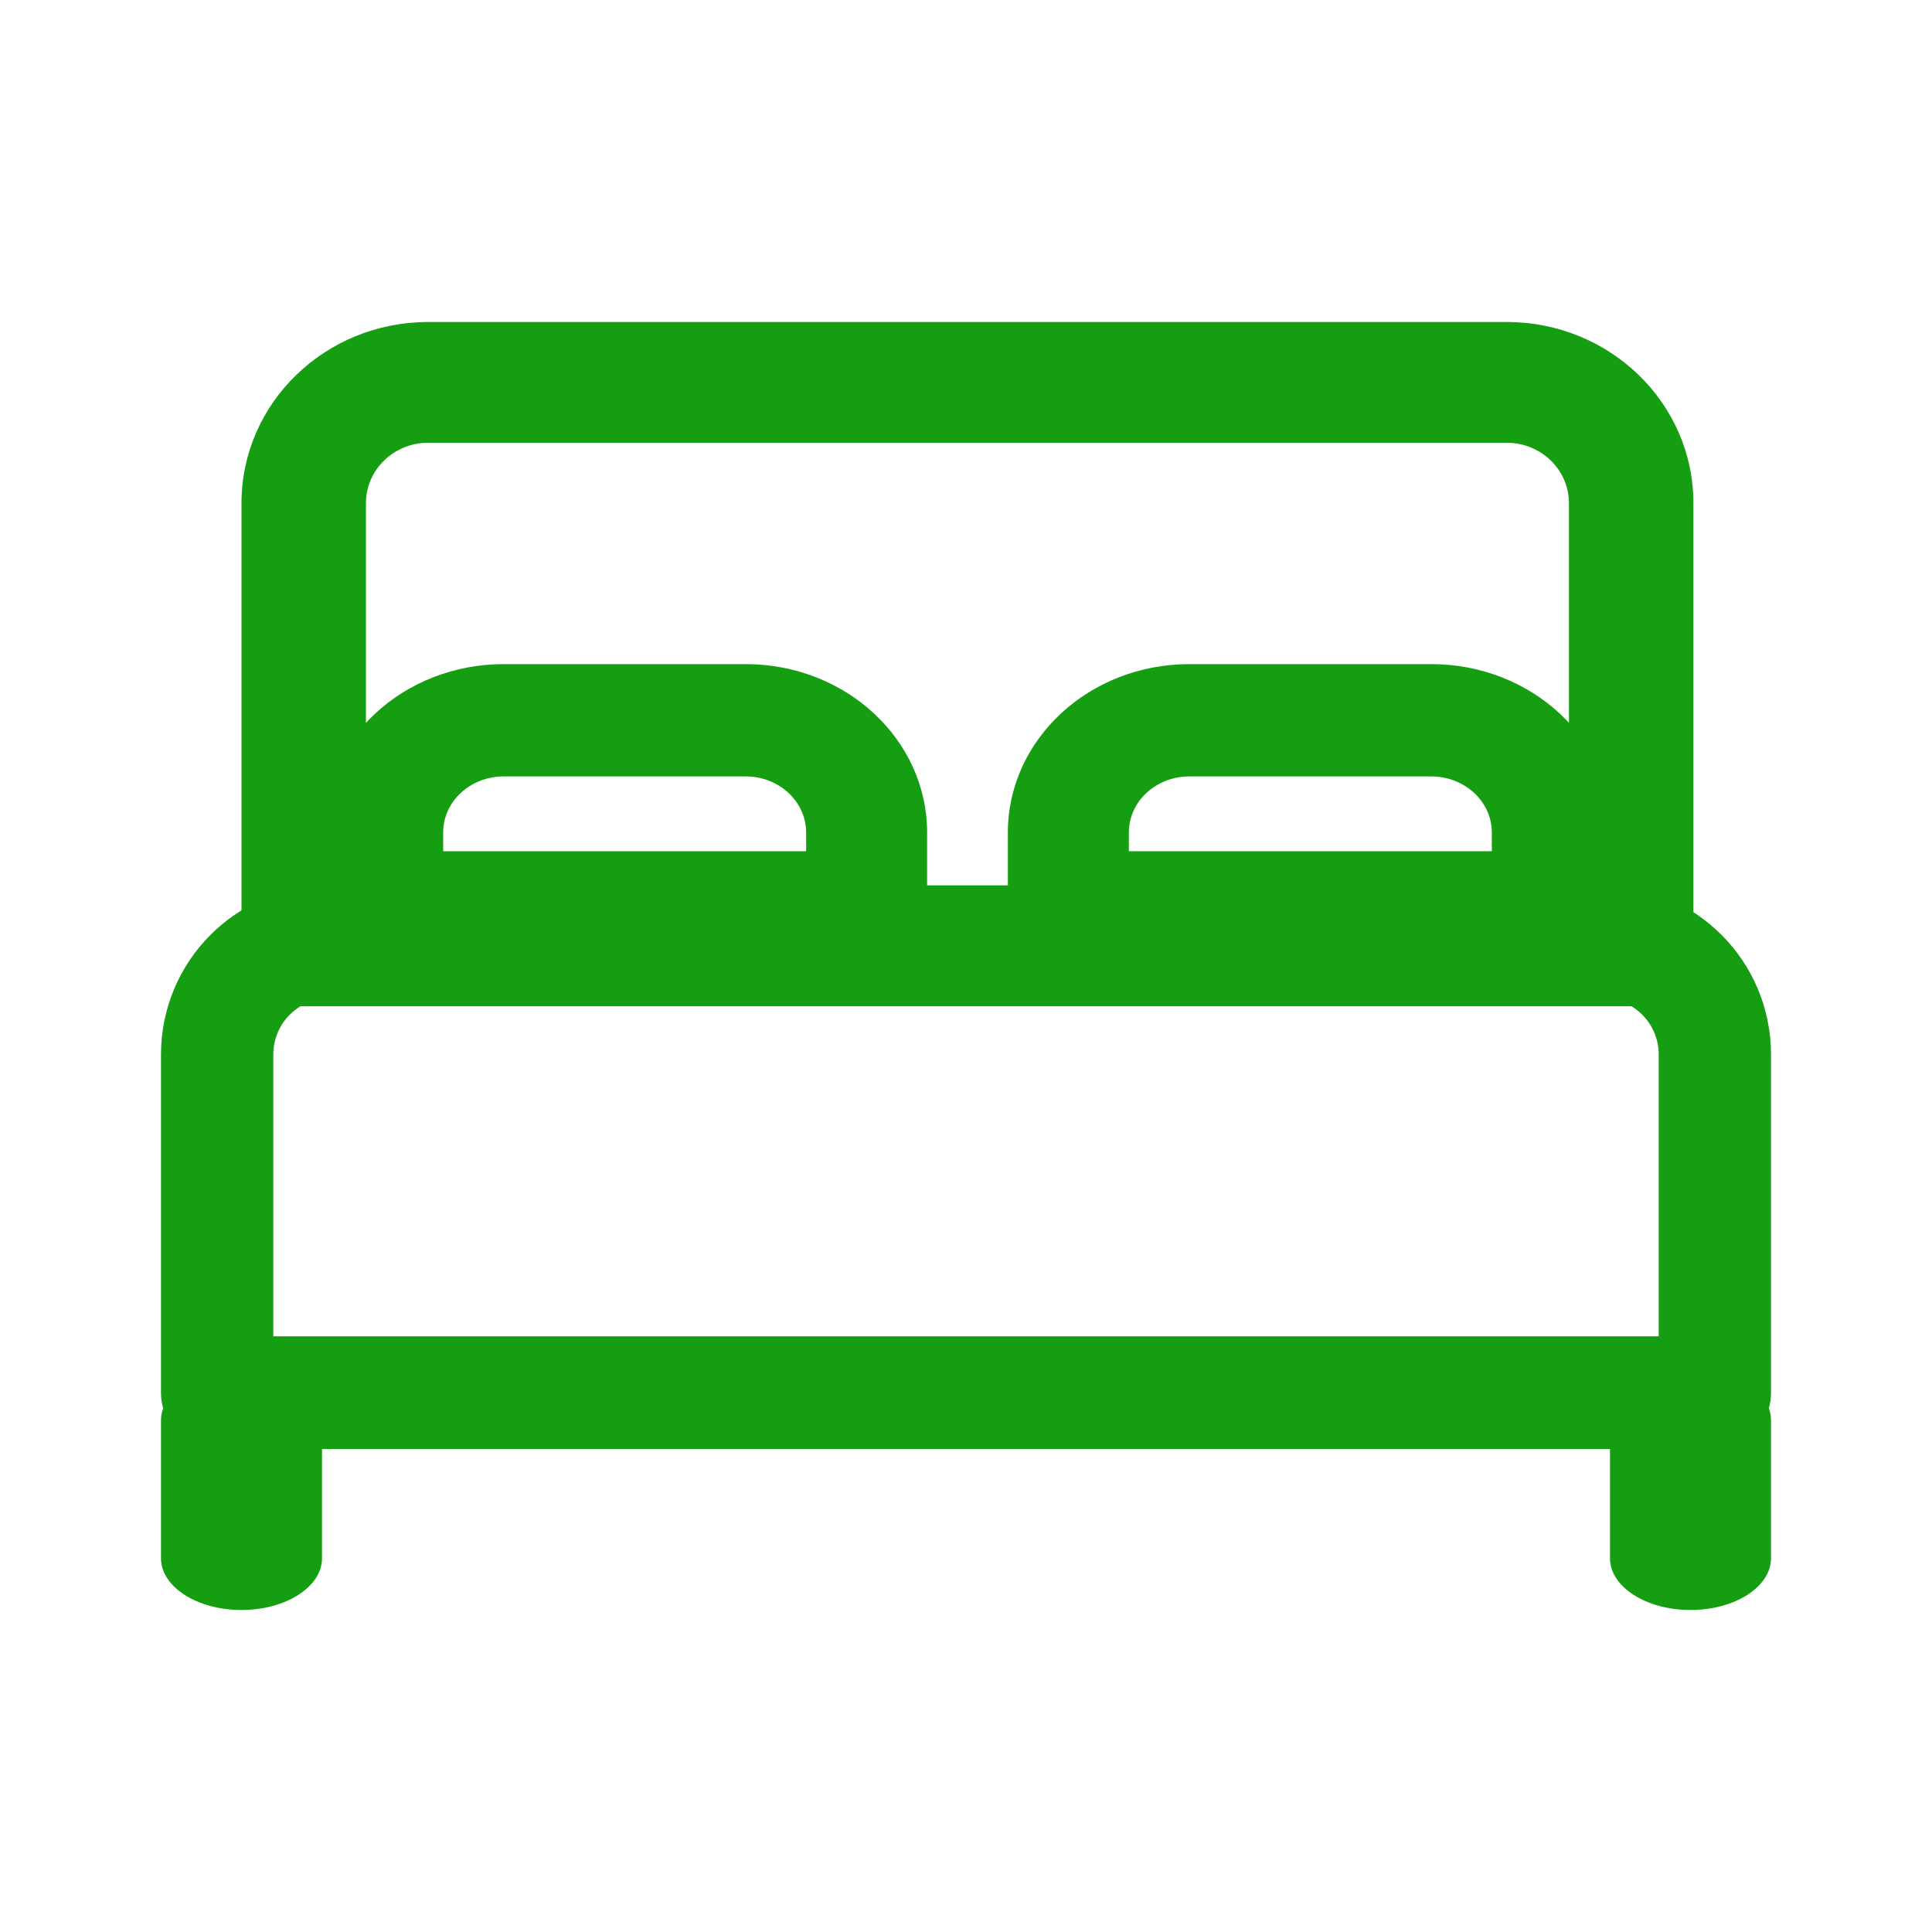 <svg width="24" height="24" viewBox="0 0 24 24" fill="none" xmlns="http://www.w3.org/2000/svg">
<path fill-rule="evenodd" clip-rule="evenodd" d="M3 17C3.552 17 4 17.288 4 17.643V19.357C4 19.712 3.552 20 3 20C2.448 20 2 19.712 2 19.357V17.643C2 17.288 2.448 17 3 17Z" fill="#159E12"/>
<path fill-rule="evenodd" clip-rule="evenodd" d="M21 17C21.552 17 22 17.288 22 17.643V19.357C22 19.712 21.552 20 21 20C20.448 20 20 19.712 20 19.357V17.643C20 17.288 20.448 17 21 17Z" fill="#159E12"/>
<path fill-rule="evenodd" clip-rule="evenodd" d="M5.319 5.5C4.892 5.5 4.546 5.836 4.546 6.25V11H19.49V6.25C19.49 5.836 19.144 5.5 18.717 5.5H5.319ZM3 6.25C3 5.007 4.038 4 5.319 4H18.717C19.998 4 21.036 5.007 21.036 6.25V11.75C21.036 12.164 20.69 12.5 20.263 12.5H3.773C3.346 12.5 3 12.164 3 11.75V6.25Z" fill="#159E12"/>
<path fill-rule="evenodd" clip-rule="evenodd" d="M4.002 10.342C4.002 9.187 5.011 8.25 6.256 8.25H9.263C10.508 8.25 11.517 9.187 11.517 10.342V11.271C11.517 11.657 11.181 11.969 10.766 11.969H4.753C4.338 11.969 4.002 11.657 4.002 11.271V10.342ZM6.256 9.645C5.841 9.645 5.505 9.957 5.505 10.342V10.574H10.014V10.342C10.014 9.957 9.678 9.645 9.263 9.645H6.256Z" fill="#159E12"/>
<path fill-rule="evenodd" clip-rule="evenodd" d="M12.52 10.342C12.52 9.187 13.529 8.25 14.774 8.25H17.78C19.025 8.25 20.035 9.187 20.035 10.342V11.271C20.035 11.657 19.698 11.969 19.283 11.969H13.271C12.856 11.969 12.52 11.657 12.52 11.271V10.342ZM14.774 9.645C14.359 9.645 14.023 9.957 14.023 10.342V10.574H18.532V10.342C18.532 9.957 18.195 9.645 17.78 9.645H14.774Z" fill="#159E12"/>
<path fill-rule="evenodd" clip-rule="evenodd" d="M4.093 12.4C3.708 12.4 3.395 12.713 3.395 13.1V16.6H20.605V13.1C20.605 12.713 20.292 12.4 19.907 12.4H4.093ZM2 13.1C2 11.94 2.937 11 4.093 11H19.907C21.063 11 22 11.94 22 13.1V17.3C22 17.687 21.688 18 21.302 18H2.698C2.312 18 2 17.687 2 17.3V13.1Z" fill="#159E12"/>
</svg>
